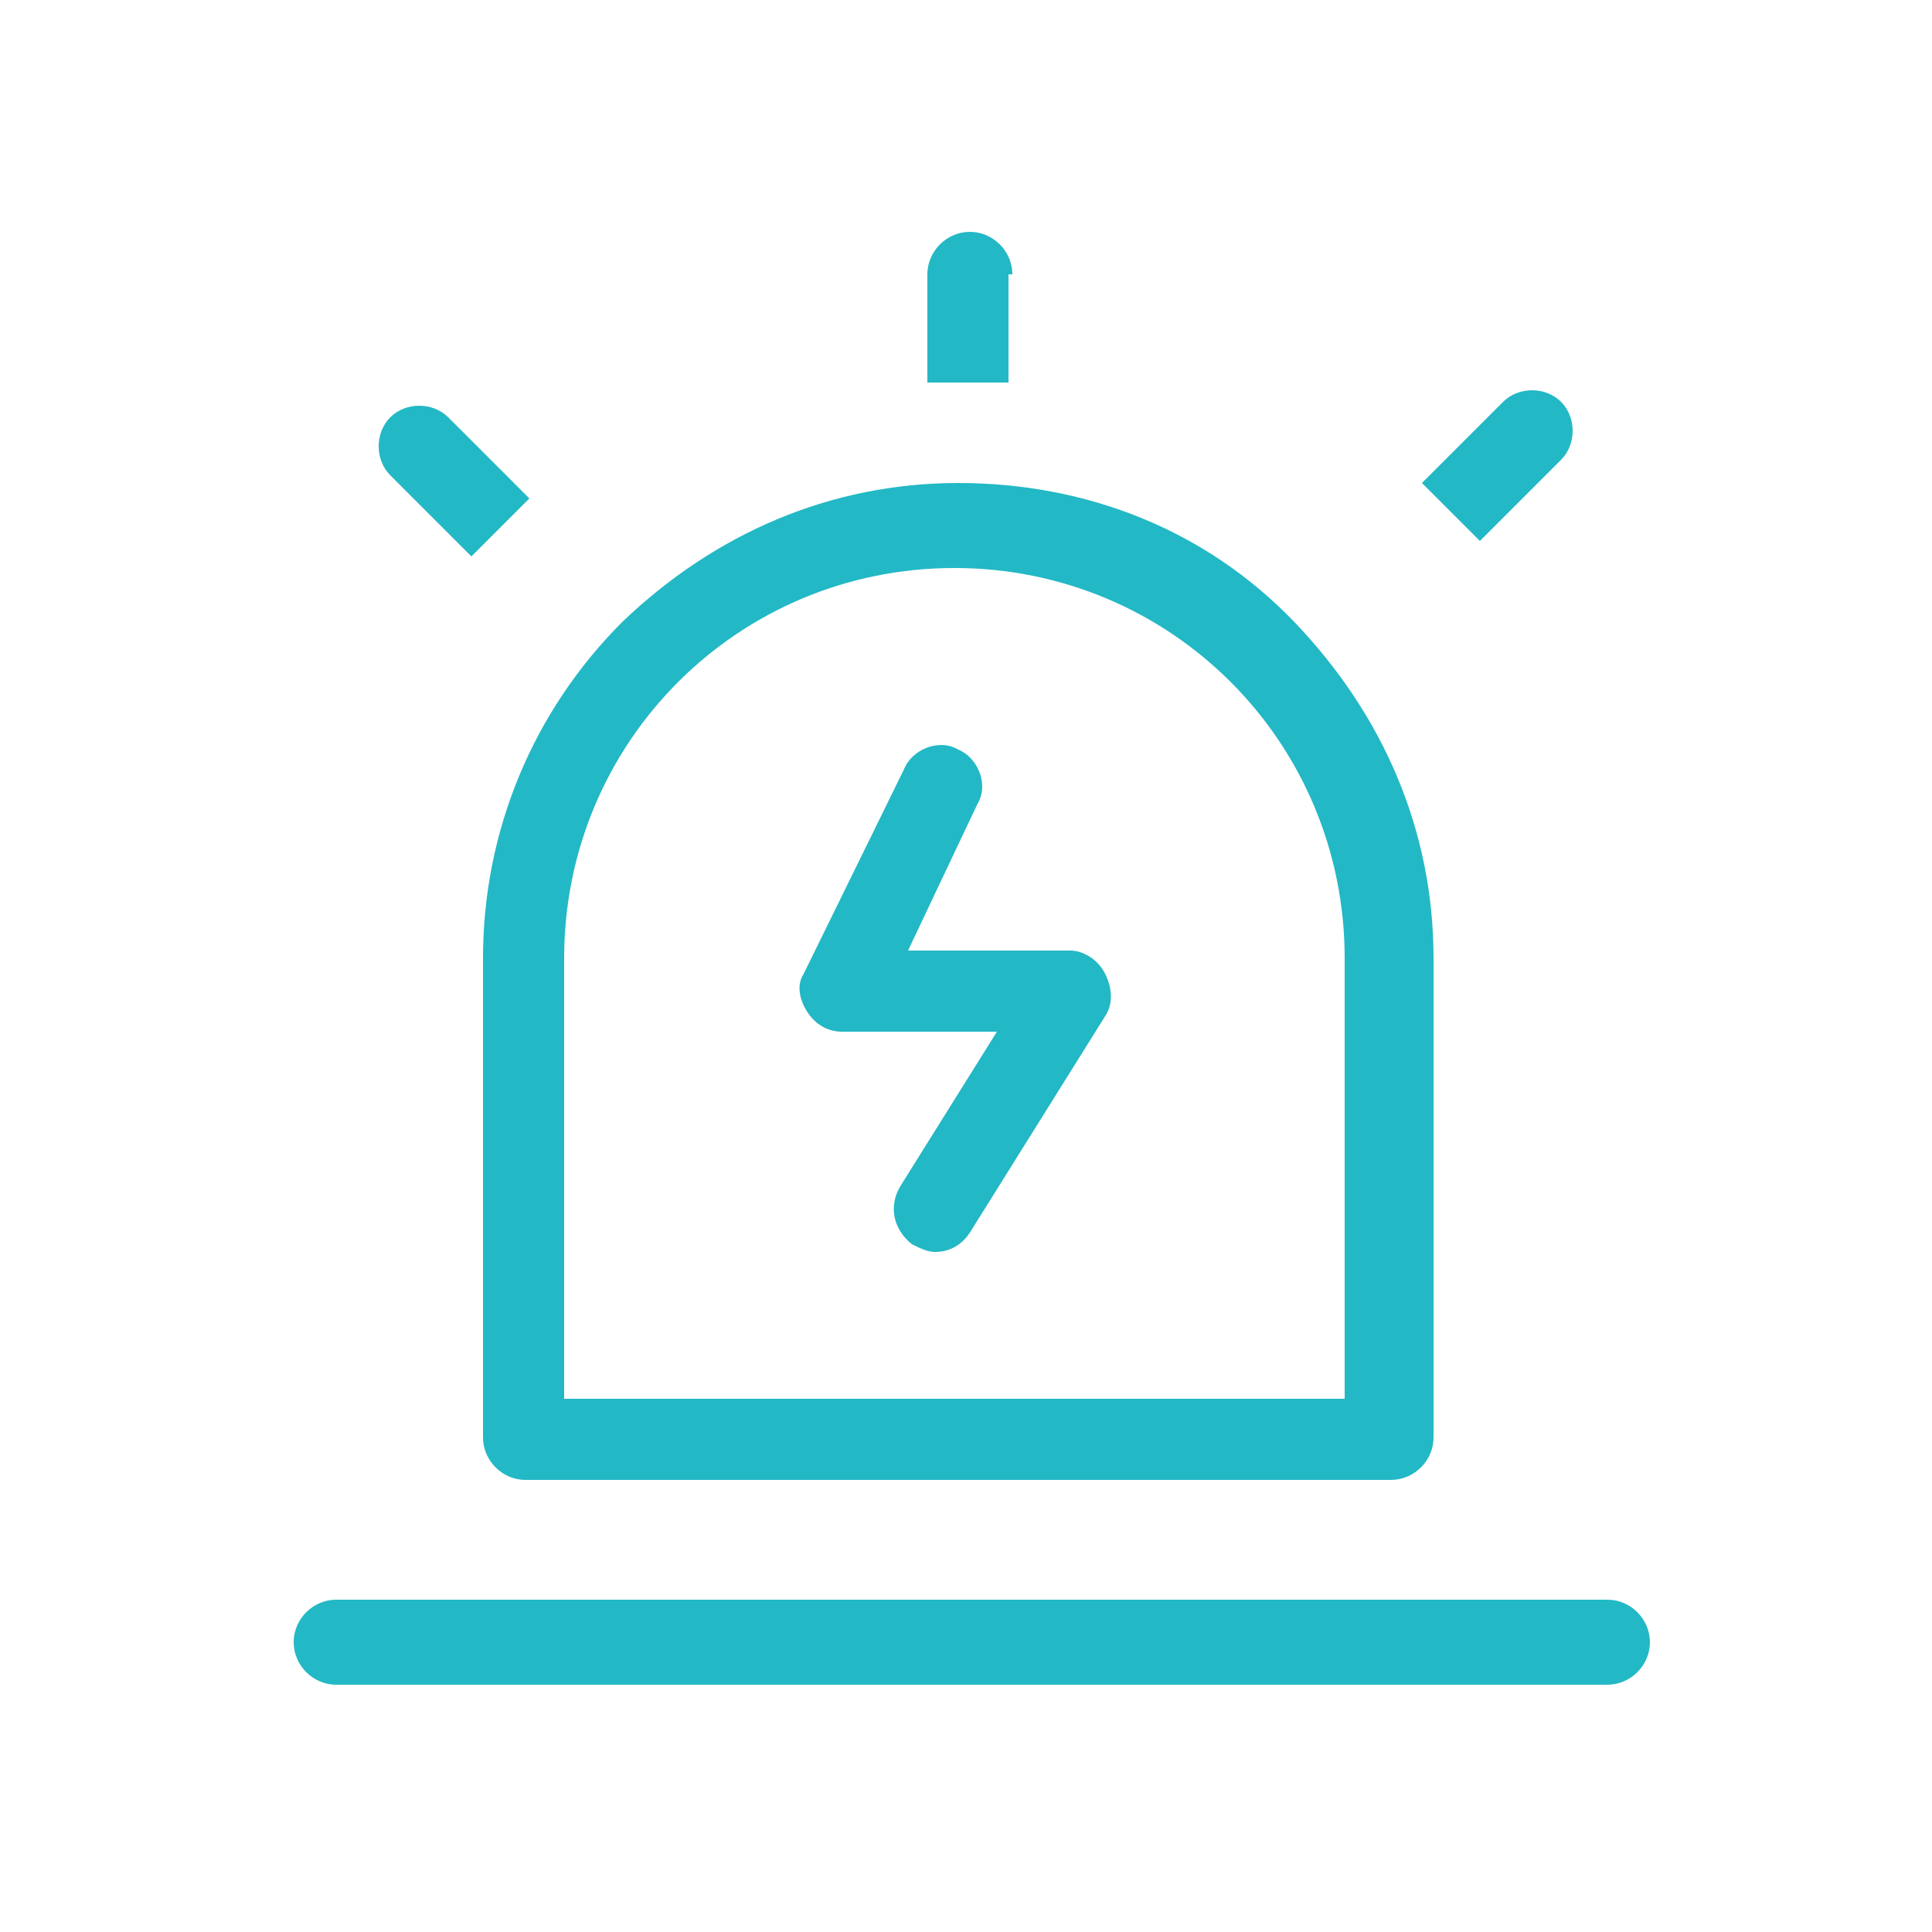 <?xml version="1.0" encoding="utf-8"?>
<!-- Generator: Adobe Illustrator 24.0.1, SVG Export Plug-In . SVG Version: 6.00 Build 0)  -->
<svg version="1.1" id="图层_1" xmlns="http://www.w3.org/2000/svg" xmlns:xlink="http://www.w3.org/1999/xlink" x="0px" y="0px"
	 viewBox="0 0 50 50" style="enable-background:new 0 0 50 50;" xml:space="preserve">
<style type="text/css">
	.swt0{fill:#23B8C5;}
</style>
<g>
	<path class="swt0" d="M12.5,37.2c0,0.6,0.5,1.1,1.1,1.1h22.4c0.6,0,1.1-0.5,1.1-1.1V24.8c0-3.3-1.3-6.3-3.6-8.7s-5.4-3.6-8.7-3.6
		s-6.3,1.3-8.7,3.6c-2.3,2.3-3.6,5.4-3.6,8.7L12.5,37.2L12.5,37.2z M14.6,24.8c0-5.6,4.5-10.1,10.1-10.1s10.1,4.5,10.1,10.1v11.4
		H14.6V24.8z M41.6,41.4H8.7c-0.6,0-1.1,0.5-1.1,1.1c0,0.6,0.5,1.1,1.1,1.1h32.9c0.6,0,1.1-0.5,1.1-1.1
		C42.7,41.9,42.2,41.4,41.6,41.4L41.6,41.4z M26.2,7.1c0-0.6-0.5-1.1-1.1-1.1c-0.6,0-1.1,0.5-1.1,1.1v2.8h2.1V7.1z M38.3,14l2.1-2.1
		c0.4-0.4,0.4-1.1,0-1.5c-0.4-0.4-1.1-0.4-1.5,0l-2.1,2.1L38.3,14z M12.2,14.4l1.5-1.5l-2.1-2.1c-0.4-0.4-1.1-0.4-1.5,0
		s-0.4,1.1,0,1.5C10.1,12.3,12.2,14.4,12.2,14.4z"/>
	<path class="swt0" d="M27.7,24.6h-4.2l1.8-3.8c0.3-0.5,0-1.2-0.5-1.4c-0.5-0.3-1.2,0-1.4,0.5l-2.6,5.3c-0.2,0.3-0.1,0.7,0.1,1
		c0.2,0.3,0.5,0.5,0.9,0.5h4l-2.5,4c-0.3,0.5-0.2,1.1,0.3,1.5c0.2,0.1,0.4,0.2,0.6,0.2c0.4,0,0.7-0.2,0.9-0.5l3.5-5.6
		c0.2-0.3,0.2-0.7,0-1.1C28.4,24.8,28,24.6,27.7,24.6L27.7,24.6z"/>
</g>
</svg>
